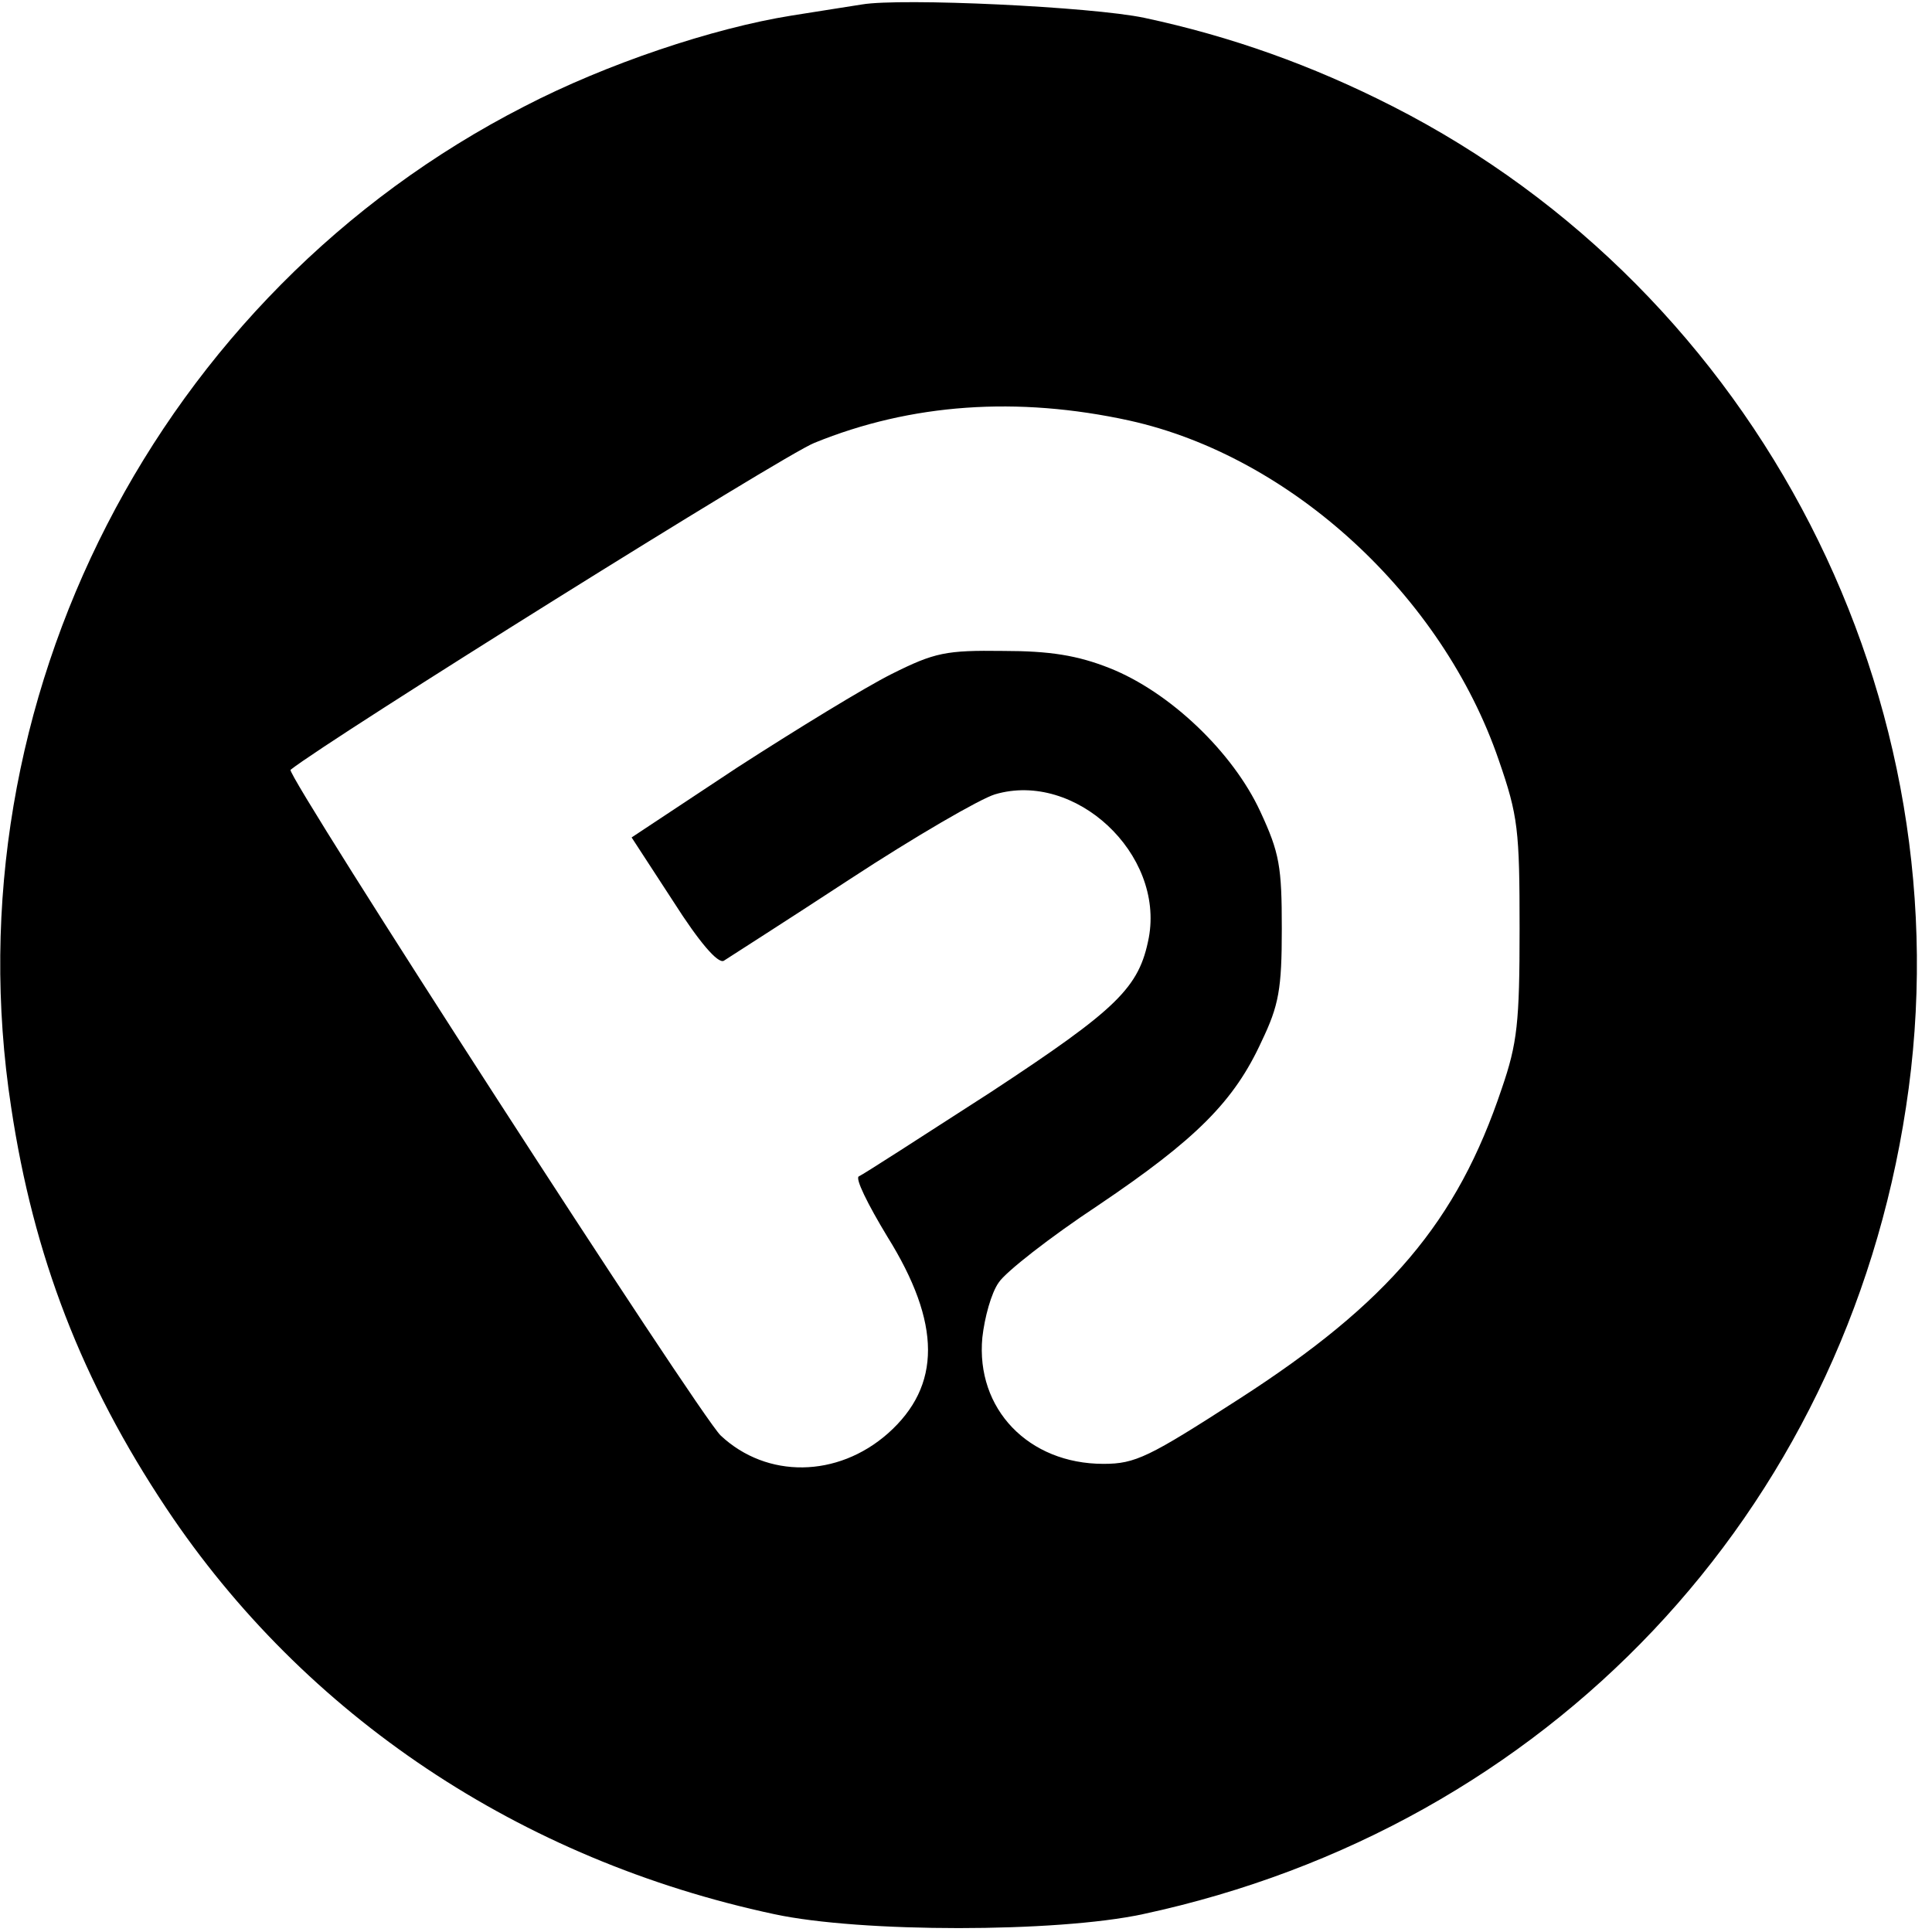 <?xml version="1.0" standalone="no"?>
<!DOCTYPE svg PUBLIC "-//W3C//DTD SVG 20010904//EN"
 "http://www.w3.org/TR/2001/REC-SVG-20010904/DTD/svg10.dtd">
<svg version="1.0" xmlns="http://www.w3.org/2000/svg"
 width="260pt" height="260pt" viewBox="0 0 260 260"
 preserveAspectRatio="xMidYMid meet">
<g transform="translate(0,260) scale(0.1,-0.1)"
fill="#000000" stroke="none">
<path d="M1160 2594 c-14 -2 -56 -9 -95 -15 -106 -17 -249 -65 -359 -122 -493
-252 -775 -800 -691 -1347 30 -200 95 -369 209 -540 186 -279 476 -473 818
-546 116 -25 380 -25 496 0 545 117 944 539 1027 1086 84 547 -198 1096 -691
1347 -108 55 -217 94 -334 119 -71 15 -327 27 -380 18z m360 -560 c217 -48
421 -235 497 -457 26 -75 28 -94 28 -227 0 -126 -3 -154 -24 -215 -60 -179
-152 -288 -354 -418 -121 -78 -139 -87 -182 -87 -101 0 -172 74 -163 170 3 27
12 60 22 74 9 14 69 61 134 104 132 89 183 140 220 221 23 48 27 70 27 151 0
84 -3 102 -29 158 -37 80 -122 161 -203 193 -43 17 -80 23 -143 23 -77 1 -92
-2 -150 -31 -36 -18 -129 -75 -208 -126 l-142 -94 56 -86 c35 -55 60 -84 68
-80 6 4 83 53 170 110 87 57 175 108 195 114 108 32 228 -80 207 -193 -13 -67
-41 -95 -213 -208 -93 -60 -172 -111 -177 -113 -6 -2 12 -38 38 -81 73 -117
73 -201 1 -265 -68 -60 -163 -61 -225 -3 -28 26 -586 890 -579 896 53 42 664
424 705 440 130 53 273 63 424 30z"/>
</g>
</svg>
